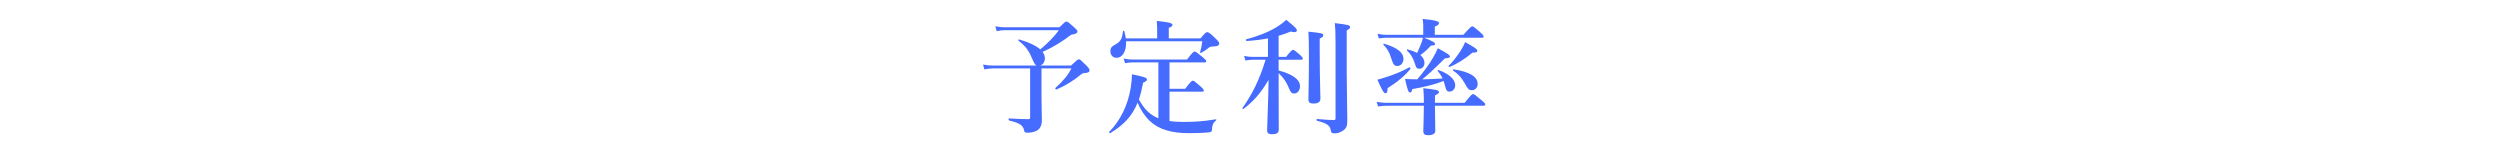 <?xml version="1.0" encoding="UTF-8"?>
<svg id="_レイヤー_2" data-name="レイヤー 2" xmlns="http://www.w3.org/2000/svg" viewBox="0 0 600 37">
  <defs>
    <style>
      .cls-1 {
        fill: none;
      }

      .cls-2 {
        fill: #456bff;
      }
    </style>
  </defs>
  <g id="layout">
    <g>
      <path class="cls-2" d="M257.05,15.73c1.41-1.32,1.64-1.5,1.87-1.5.29,0,.49.18,1.81,1.5.58.6.75.84.75,1.08,0,.51-.23.66-1.41.75q-.29.03-.58.27c-1.73,1.47-3.86,2.76-5.96,3.66-.14.06-.35-.3-.23-.39,1.87-1.68,2.97-3,3.86-4.68h-7.2v6.66c0,2.31.09,4.2.09,5.82,0,.72-.17,1.29-.46,1.74-.49.84-1.76,1.2-2.97,1.2-.63,0-.75-.06-.89-.75-.26-1.14-1.35-1.65-3.57-2.19-.14-.03-.14-.48,0-.48,1.56.09,3.23.18,4.61.18.37,0,.46-.09.46-.48v-11.7h-8.99c-.6,0-1.18.06-1.99.24l-.32-1.17c.92.18,1.61.24,2.3.24h10.54c-.37-.15-.6-.6-1.27-2.13-.69-1.62-1.53-2.64-3.08-3.87-.12-.09.03-.3.17-.27,2.36.69,4.06,1.5,5.07,2.4,1.84-1.53,3.4-3.12,4.47-4.62h-12.91c-.6,0-1.21.06-2.02.24l-.32-1.17c.92.18,1.61.24,2.3.24h13.08c1.21-1.2,1.44-1.38,1.67-1.38.29,0,.52.18,1.87,1.38.6.54.78.75.78.99,0,.36-.23.6-1.53.81-2.13,1.65-4.26,2.94-6.83,4.11.37.48.55.99.55,1.5,0,.87-.46,1.56-1.12,1.77h7.38Z"/>
      <path class="cls-2" d="M277.99,14.98h-6.25c-.52,0-1.04.06-1.73.18l-.32-1.11c.81.18,1.44.24,2.05.24h13.14c1.27-1.68,1.61-1.92,1.81-1.92.26,0,.58.24,1.96,1.35.6.51.84.75.84.96s-.09.3-.37.3h-8.44v6.33h3.77c1.27-1.71,1.61-1.95,1.81-1.95.26,0,.58.24,1.84,1.35.58.51.81.78.81.99s-.09.3-.37.3h-7.86v7.05c1.01.15,2.16.21,3.46.21,2.71,0,4.7-.15,7.69-.63.14-.03.12.21,0,.3-.66.48-.95,1.17-.95,2.13,0,.45-.14.63-.63.69-1.21.15-3.4.21-4.87.21-4.26,0-7.29-.9-9.48-2.97-1.15-1.11-2.1-2.55-2.88-4.35-1.27,3.15-3.23,5.28-6.57,7.32-.12.09-.35-.24-.23-.33,2.71-2.76,4.49-6.45,5.16-10.59.17-1.05.26-2.13.29-3.21,3.02.63,3.6.81,3.6,1.26,0,.27-.17.42-.92.75-.29,1.5-.6,2.82-1.01,4.02,1.12,2.1,2.54,3.69,4.67,4.53v-13.41ZM288.1,9.22c1.12-1.32,1.35-1.5,1.58-1.5.29,0,.52,0,2.07,1.53.72.69.86.93.86,1.17,0,.39-.26.69-1.3.72-.55.03-.84.03-1.15.27-.81.66-1.24.93-1.93,1.29-.12.06-.23-.06-.2-.21.29-1.08.32-1.17.52-2.58h-18.29c.09,2.34-.81,3.96-2.3,3.96-.86,0-1.47-.66-1.47-1.59,0-.69.23-1.08.92-1.44,1.5-.81,1.9-1.41,2.1-3.33.03-.15.29-.18.32-.03.17.6.29,1.2.37,1.74h7.52v-2.52c0-.42-.03-.96-.09-1.68,3.46.33,3.77.66,3.77.96,0,.27-.29.51-.89.69v2.55h7.58Z"/>
      <path class="cls-2" d="M306.87,19.35c0,5.34.03,10.11.03,11.73,0,.87-.55,1.14-1.67,1.14-.78,0-1.12-.3-1.12-.93,0-1.35.29-7.05.35-12.12-1.96,3.33-3.69,5.19-6.05,6.99-.12.09-.29-.15-.2-.27,2.3-3.24,4.06-6.72,5.53-11.55h-3.11c-.52,0-1.04.06-1.73.18l-.32-1.11c.78.18,1.38.24,1.96.24h3.77v-4.44c-1.56.3-3.23.51-5.13.63-.14,0-.23-.39-.09-.42,2.85-.72,5.42-1.77,7.4-2.97.86-.54,1.61-1.11,2.22-1.68,2.22,1.8,2.54,2.16,2.54,2.52,0,.27-.2.42-.6.42-.23,0-.52-.03-.84-.15-.95.39-1.93.75-2.94,1.02v5.07h1.79c1.12-1.44,1.47-1.68,1.67-1.68.26,0,.55.24,1.64,1.17.46.42.69.69.69.9s-.09.3-.37.3h-5.42v2.58c3.34.87,5.13,2.16,5.13,3.78,0,.99-.6,1.74-1.38,1.74-.66,0-.86-.24-1.44-1.65-.52-1.23-1.24-2.22-2.3-3.24v1.8ZM316.73,12.19c0,6.66.17,10.23.17,11.46,0,.84-.58,1.2-1.67,1.2-.81,0-1.21-.27-1.21-.99,0-.81.12-4.29.12-10.14,0-3.51-.03-4.26-.12-6.12,3.34.33,3.57.45,3.57.87,0,.3-.2.48-.86.78v2.94ZM320.53,10.44c0-2.79-.06-3.75-.17-4.89,3.28.39,3.66.51,3.66.96,0,.33-.29.51-.81.78v10.35c.03,5.46.14,8.4.14,11.28,0,1.35-.23,1.86-.95,2.37-.63.45-1.33.72-2.1.72-.63,0-.86-.18-.92-.75-.12-1.08-.95-1.71-3.31-2.28-.14-.03-.14-.42,0-.42,1.47.12,2.79.24,4.03.24.35,0,.43-.09.43-.42V10.44Z"/>
      <path class="cls-2" d="M344.38,25.37c.03,3.15.09,5.31.09,6.06,0,.63-.63,1.02-1.67,1.02-.89,0-1.21-.24-1.21-1.08,0-.6.12-2.43.14-6h-8.9c-.63,0-1.27.06-2.1.18l-.32-1.11c.95.18,1.64.24,2.36.24h8.96v-.18c0-1.41-.03-2.04-.14-3.33,3.37.36,3.75.48,3.75.93,0,.27-.14.39-.95.81v1.77h7.14c1.44-1.86,1.79-2.1,1.99-2.1.26,0,.58.24,2.05,1.47.66.54.89.81.89,1.02s-.09.3-.37.3h-11.7ZM333,21.17c.03.9-.12,1.2-.52,1.2-.37,0-.81-.75-1.9-3.24.86-.24,1.7-.48,2.48-.75,1.93-.63,3.66-1.38,5.16-2.22.12-.06.37.24.29.36-1.12,1.47-3.11,3.15-5.5,4.65ZM341.79,9.05c2.02.81,2.65,1.17,2.65,1.53q0,.33-1.01.36c-.98,1.05-1.64,1.65-2.54,2.28.63.54.98,1.17.98,1.86,0,.81-.49,1.41-1.18,1.41s-.78-.12-1.24-1.59c-.43-1.17-.92-1.98-1.76-2.76-.12-.09-.03-.3.12-.27.92.21,1.67.51,2.3.84.26-.57.52-1.14.75-1.71.29-.63.49-1.29.66-1.95h-8.58c-.6,0-1.21.06-2.02.18l-.32-1.11c.92.18,1.58.24,2.28.24h8.7v-2.04c0-.42-.03-1.02-.14-1.77,3.57.33,3.92.66,3.92.99,0,.3-.32.6-1.01.84v1.98h6.86c1.58-1.8,1.93-2.04,2.13-2.04.26,0,.55.24,1.9,1.41.6.54.84.81.84,1.02s-.09.3-.37.3h-13.91ZM335.39,15.83c-.78,0-.98-.27-1.5-1.86-.49-1.53-.95-2.28-1.84-3.21-.12-.12,0-.3.14-.27,3.17.96,4.64,2.1,4.64,3.66,0,.93-.63,1.68-1.44,1.68ZM346.23,18.83c-.29-.6-.63-1.14-1.18-1.8-.09-.12.06-.27.2-.21,2.45.84,4,2.22,4,3.63,0,.87-.6,1.53-1.35,1.53-.66,0-.81-.21-1.21-1.83-.06-.24-.14-.48-.23-.72-2.02.81-4.49,1.44-7.52,1.95-.14.66-.23.81-.49.81-.43,0-.63-.51-1.24-3.24,1.3.06,1.99.09,2.94.09,1.53-1.8,2.77-3.48,3.69-5.04.49-.84.92-1.65,1.24-2.43,2.48,1.35,2.91,1.65,2.91,2.04q0,.33-1.21.39c-2.68,2.67-4.18,4.05-5.44,5.04,1.64-.03,3.26-.09,4.9-.21ZM353.4,12.62c-1.67,1.44-3.63,2.67-5.47,3.45-.14.06-.37-.18-.26-.27.86-.81,1.99-2.25,2.85-3.57.52-.81.92-1.59,1.09-2.13,2.22,1.2,2.94,1.71,2.94,2.07,0,.33-.23.48-1.15.45ZM353.26,21.65c-.72,0-.95-.24-1.76-1.71-.78-1.38-1.53-2.19-2.74-3-.12-.09-.03-.33.12-.3,3.86.6,5.76,1.77,5.76,3.51,0,.84-.58,1.5-1.38,1.5Z"/>
      <rect class="cls-1" width="600" height="37"/>
    </g>
  </g>
</svg>